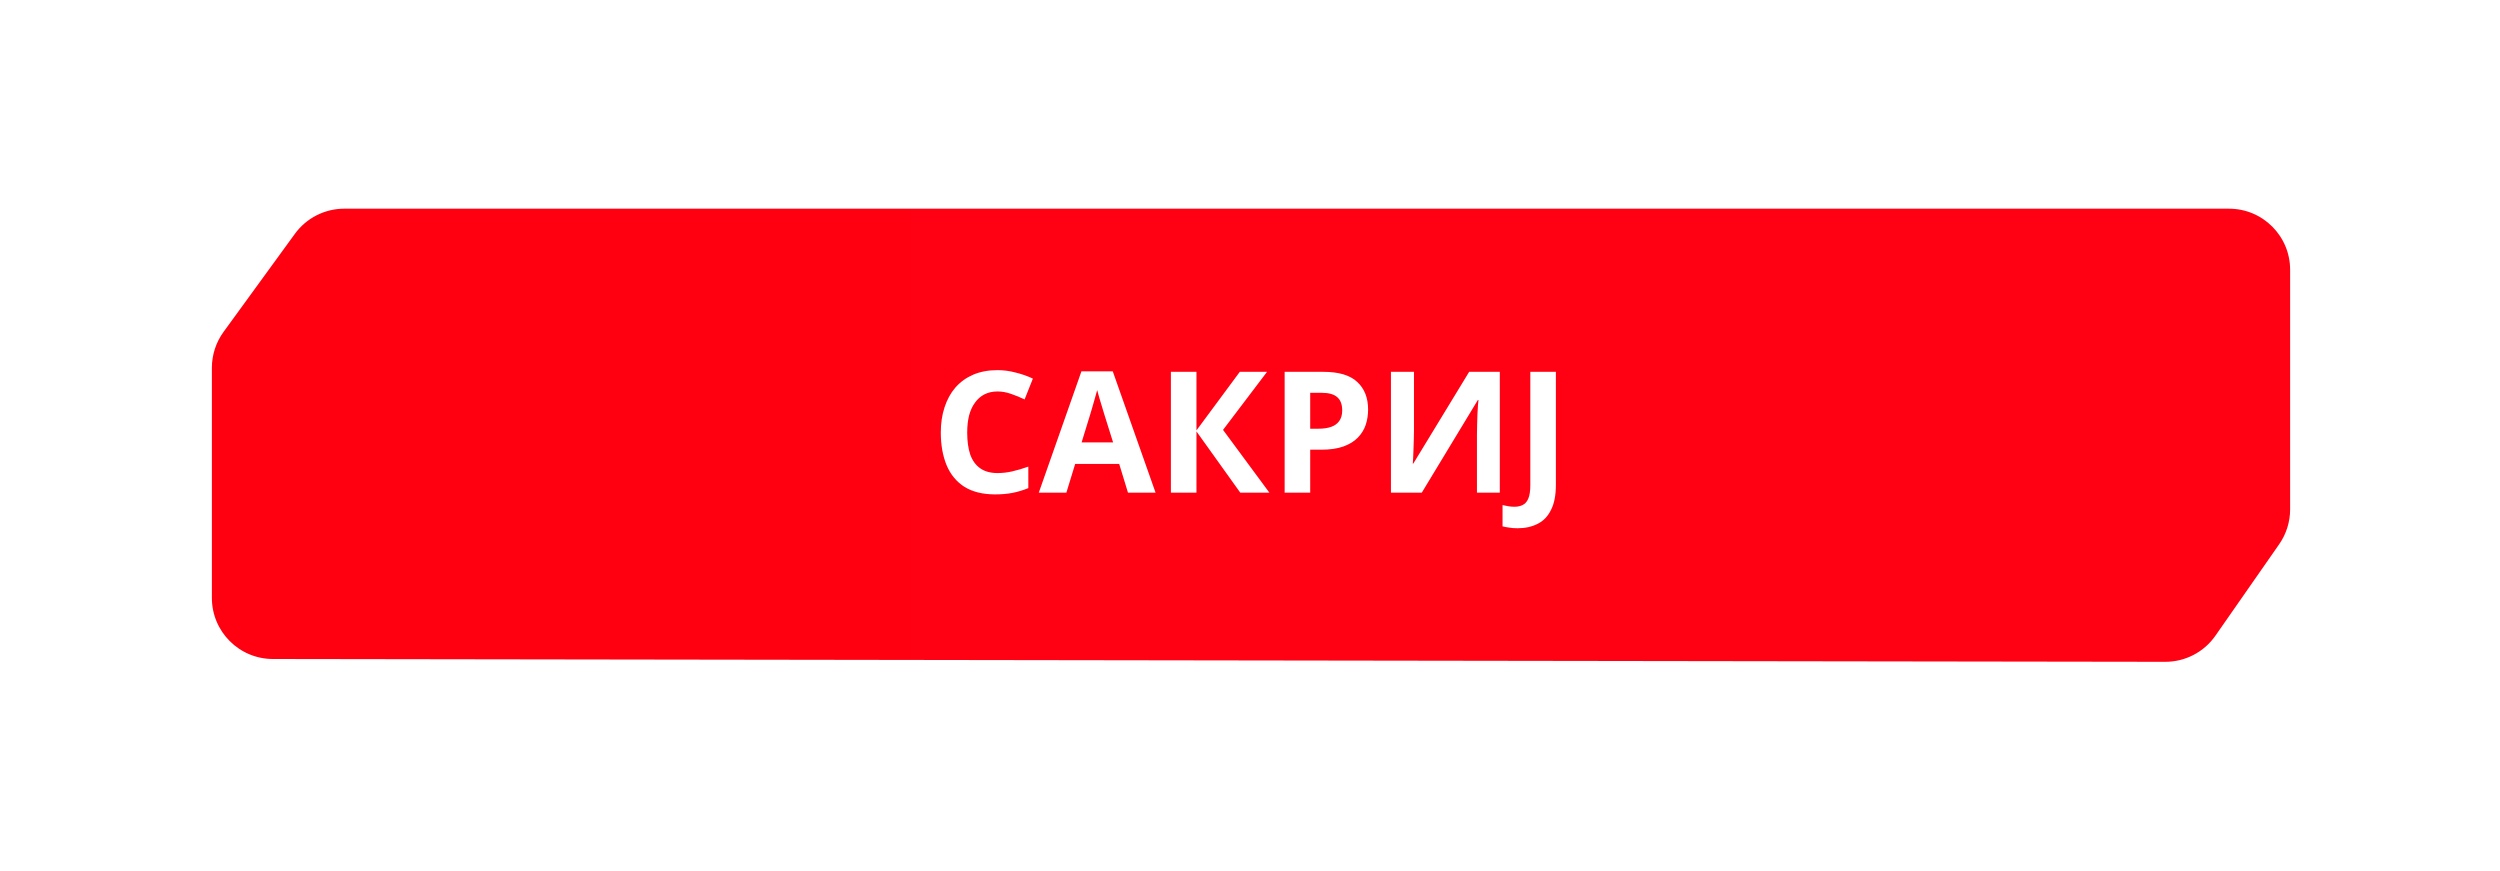 <?xml version="1.0" encoding="UTF-8"?> <svg xmlns="http://www.w3.org/2000/svg" width="623" height="217" viewBox="0 0 623 217" fill="none"><g filter="url(#filter0_d_2092_1064)"><path d="M52 88.45V145.802C52 154.64 59.157 161.807 67.995 161.82L539.582 162.52C544.829 162.528 549.747 159.966 552.747 155.662L568.622 132.889C570.496 130.202 571.5 127.005 571.5 123.729V64.02C571.5 55.174 564.328 48.002 555.482 48.002L85.791 48C80.667 48 75.852 50.452 72.838 54.595L55.065 79.027C53.073 81.765 52 85.064 52 88.45Z" fill="url(#paint0_linear_2092_1064)"></path><path d="M52 88.45V145.802C52 154.64 59.157 161.807 67.995 161.82L539.582 162.52C544.829 162.528 549.747 159.966 552.747 155.662L568.622 132.889C570.496 130.202 571.5 127.005 571.5 123.729V64.02C571.5 55.174 564.328 48.002 555.482 48.002L85.791 48C80.667 48 75.852 50.452 72.838 54.595L55.065 79.027C53.073 81.765 52 85.064 52 88.45Z" stroke="url(#paint1_linear_2092_1064)" stroke-width="1.602"></path></g><path d="M248.58 97.553C247.371 97.553 246.288 97.792 245.332 98.27C244.403 98.748 243.616 99.437 242.969 100.337C242.322 101.209 241.83 102.278 241.492 103.543C241.183 104.809 241.028 106.229 241.028 107.804C241.028 109.942 241.281 111.77 241.788 113.289C242.322 114.78 243.152 115.919 244.277 116.706C245.402 117.494 246.836 117.887 248.58 117.887C249.818 117.887 251.041 117.747 252.25 117.466C253.488 117.184 254.824 116.79 256.258 116.284V121.642C254.936 122.177 253.629 122.57 252.335 122.823C251.041 123.077 249.593 123.203 247.989 123.203C244.896 123.203 242.336 122.57 240.311 121.305C238.314 120.011 236.838 118.211 235.881 115.905C234.925 113.57 234.447 110.856 234.447 107.762C234.447 105.484 234.756 103.403 235.375 101.518C235.994 99.606 236.894 97.96 238.075 96.582C239.285 95.204 240.761 94.135 242.505 93.376C244.277 92.617 246.302 92.237 248.58 92.237C250.071 92.237 251.561 92.434 253.052 92.828C254.571 93.193 256.019 93.699 257.397 94.346L255.33 99.535C254.205 99.001 253.066 98.537 251.913 98.143C250.788 97.749 249.677 97.553 248.58 97.553ZM281.095 122.781L278.902 115.609H267.933L265.739 122.781H258.862L269.494 92.532H277.298L287.972 122.781H281.095ZM275.189 103.248C275.048 102.77 274.866 102.165 274.641 101.434C274.416 100.703 274.191 99.957 273.966 99.198C273.741 98.439 273.558 97.778 273.417 97.215C273.277 97.778 273.08 98.481 272.827 99.325C272.602 100.14 272.377 100.928 272.152 101.687C271.955 102.418 271.8 102.939 271.687 103.248L269.536 110.251H277.383L275.189 103.248ZM316.341 122.781H309.084L298.158 107.509V122.781H291.787V92.659H298.158V107.256L308.958 92.659H315.75L304.781 107.129L316.341 122.781ZM329.752 92.659C333.633 92.659 336.46 93.502 338.231 95.19C340.031 96.849 340.931 99.142 340.931 102.067C340.931 103.389 340.735 104.654 340.341 105.864C339.947 107.045 339.286 108.114 338.358 109.07C337.458 109.998 336.263 110.729 334.772 111.264C333.281 111.798 331.439 112.065 329.245 112.065H326.503V122.781H320.133V92.659H329.752ZM329.414 97.89H326.503V106.834H328.612C329.822 106.834 330.863 106.679 331.734 106.37C332.606 106.061 333.281 105.568 333.759 104.893C334.238 104.218 334.477 103.346 334.477 102.278C334.477 100.787 334.069 99.69 333.253 98.987C332.438 98.256 331.158 97.89 329.414 97.89ZM346.624 92.659H352.362V107.214C352.362 107.917 352.348 108.704 352.319 109.576C352.291 110.448 352.263 111.306 352.235 112.15C352.207 112.965 352.179 113.683 352.151 114.301C352.123 114.892 352.094 115.3 352.066 115.525H352.193L366.115 92.659H373.751V122.781H368.056V108.311C368.056 107.551 368.07 106.722 368.098 105.822C368.126 104.893 368.154 104.007 368.182 103.164C368.238 102.32 368.281 101.589 368.309 100.97C368.365 100.323 368.407 99.901 368.435 99.704H368.267L354.302 122.781H346.624V92.659ZM378.191 131.641C377.375 131.641 376.658 131.585 376.039 131.472C375.421 131.388 374.886 131.289 374.436 131.177V125.861C374.886 125.974 375.364 126.072 375.871 126.156C376.349 126.241 376.869 126.283 377.432 126.283C378.163 126.283 378.824 126.142 379.415 125.861C380.033 125.58 380.511 125.045 380.849 124.258C381.186 123.47 381.355 122.345 381.355 120.883V92.659H387.726V120.841C387.726 123.428 387.318 125.509 386.502 127.084C385.715 128.688 384.604 129.841 383.169 130.544C381.735 131.275 380.076 131.641 378.191 131.641Z" fill="white"></path><defs><filter id="filter0_d_2092_1064" x="0.822" y="0.025" width="621.857" height="216.876" filterUnits="userSpaceOnUse" color-interpolation-filters="sRGB"><feFlood flood-opacity="0" result="BackgroundImageFix"></feFlood><feColorMatrix in="SourceAlpha" type="matrix" values="0 0 0 0 0 0 0 0 0 0 0 0 0 0 0 0 0 0 127 0" result="hardAlpha"></feColorMatrix><feOffset dy="3.204"></feOffset><feGaussianBlur stdDeviation="25.189"></feGaussianBlur><feComposite in2="hardAlpha" operator="out"></feComposite><feColorMatrix type="matrix" values="0 0 0 0 0 0 0 0 0 0 0 0 0 0 0 0 0 0 0.49 0"></feColorMatrix><feBlend mode="normal" in2="BackgroundImageFix" result="effect1_dropShadow_2092_1064"></feBlend><feBlend mode="normal" in="SourceGraphic" in2="effect1_dropShadow_2092_1064" result="shape"></feBlend></filter><linearGradient id="paint0_linear_2092_1064" x1="52" y1="105.267" x2="402" y2="105.267" gradientUnits="userSpaceOnUse"><stop stop-color="#FF0011"></stop><stop offset="1" stop-color="#FF0112"></stop></linearGradient><linearGradient id="paint1_linear_2092_1064" x1="383.095" y1="162.31" x2="61.708" y2="48.057" gradientUnits="userSpaceOnUse"><stop stop-color="white"></stop><stop offset="1" stop-color="white"></stop></linearGradient></defs></svg> 
